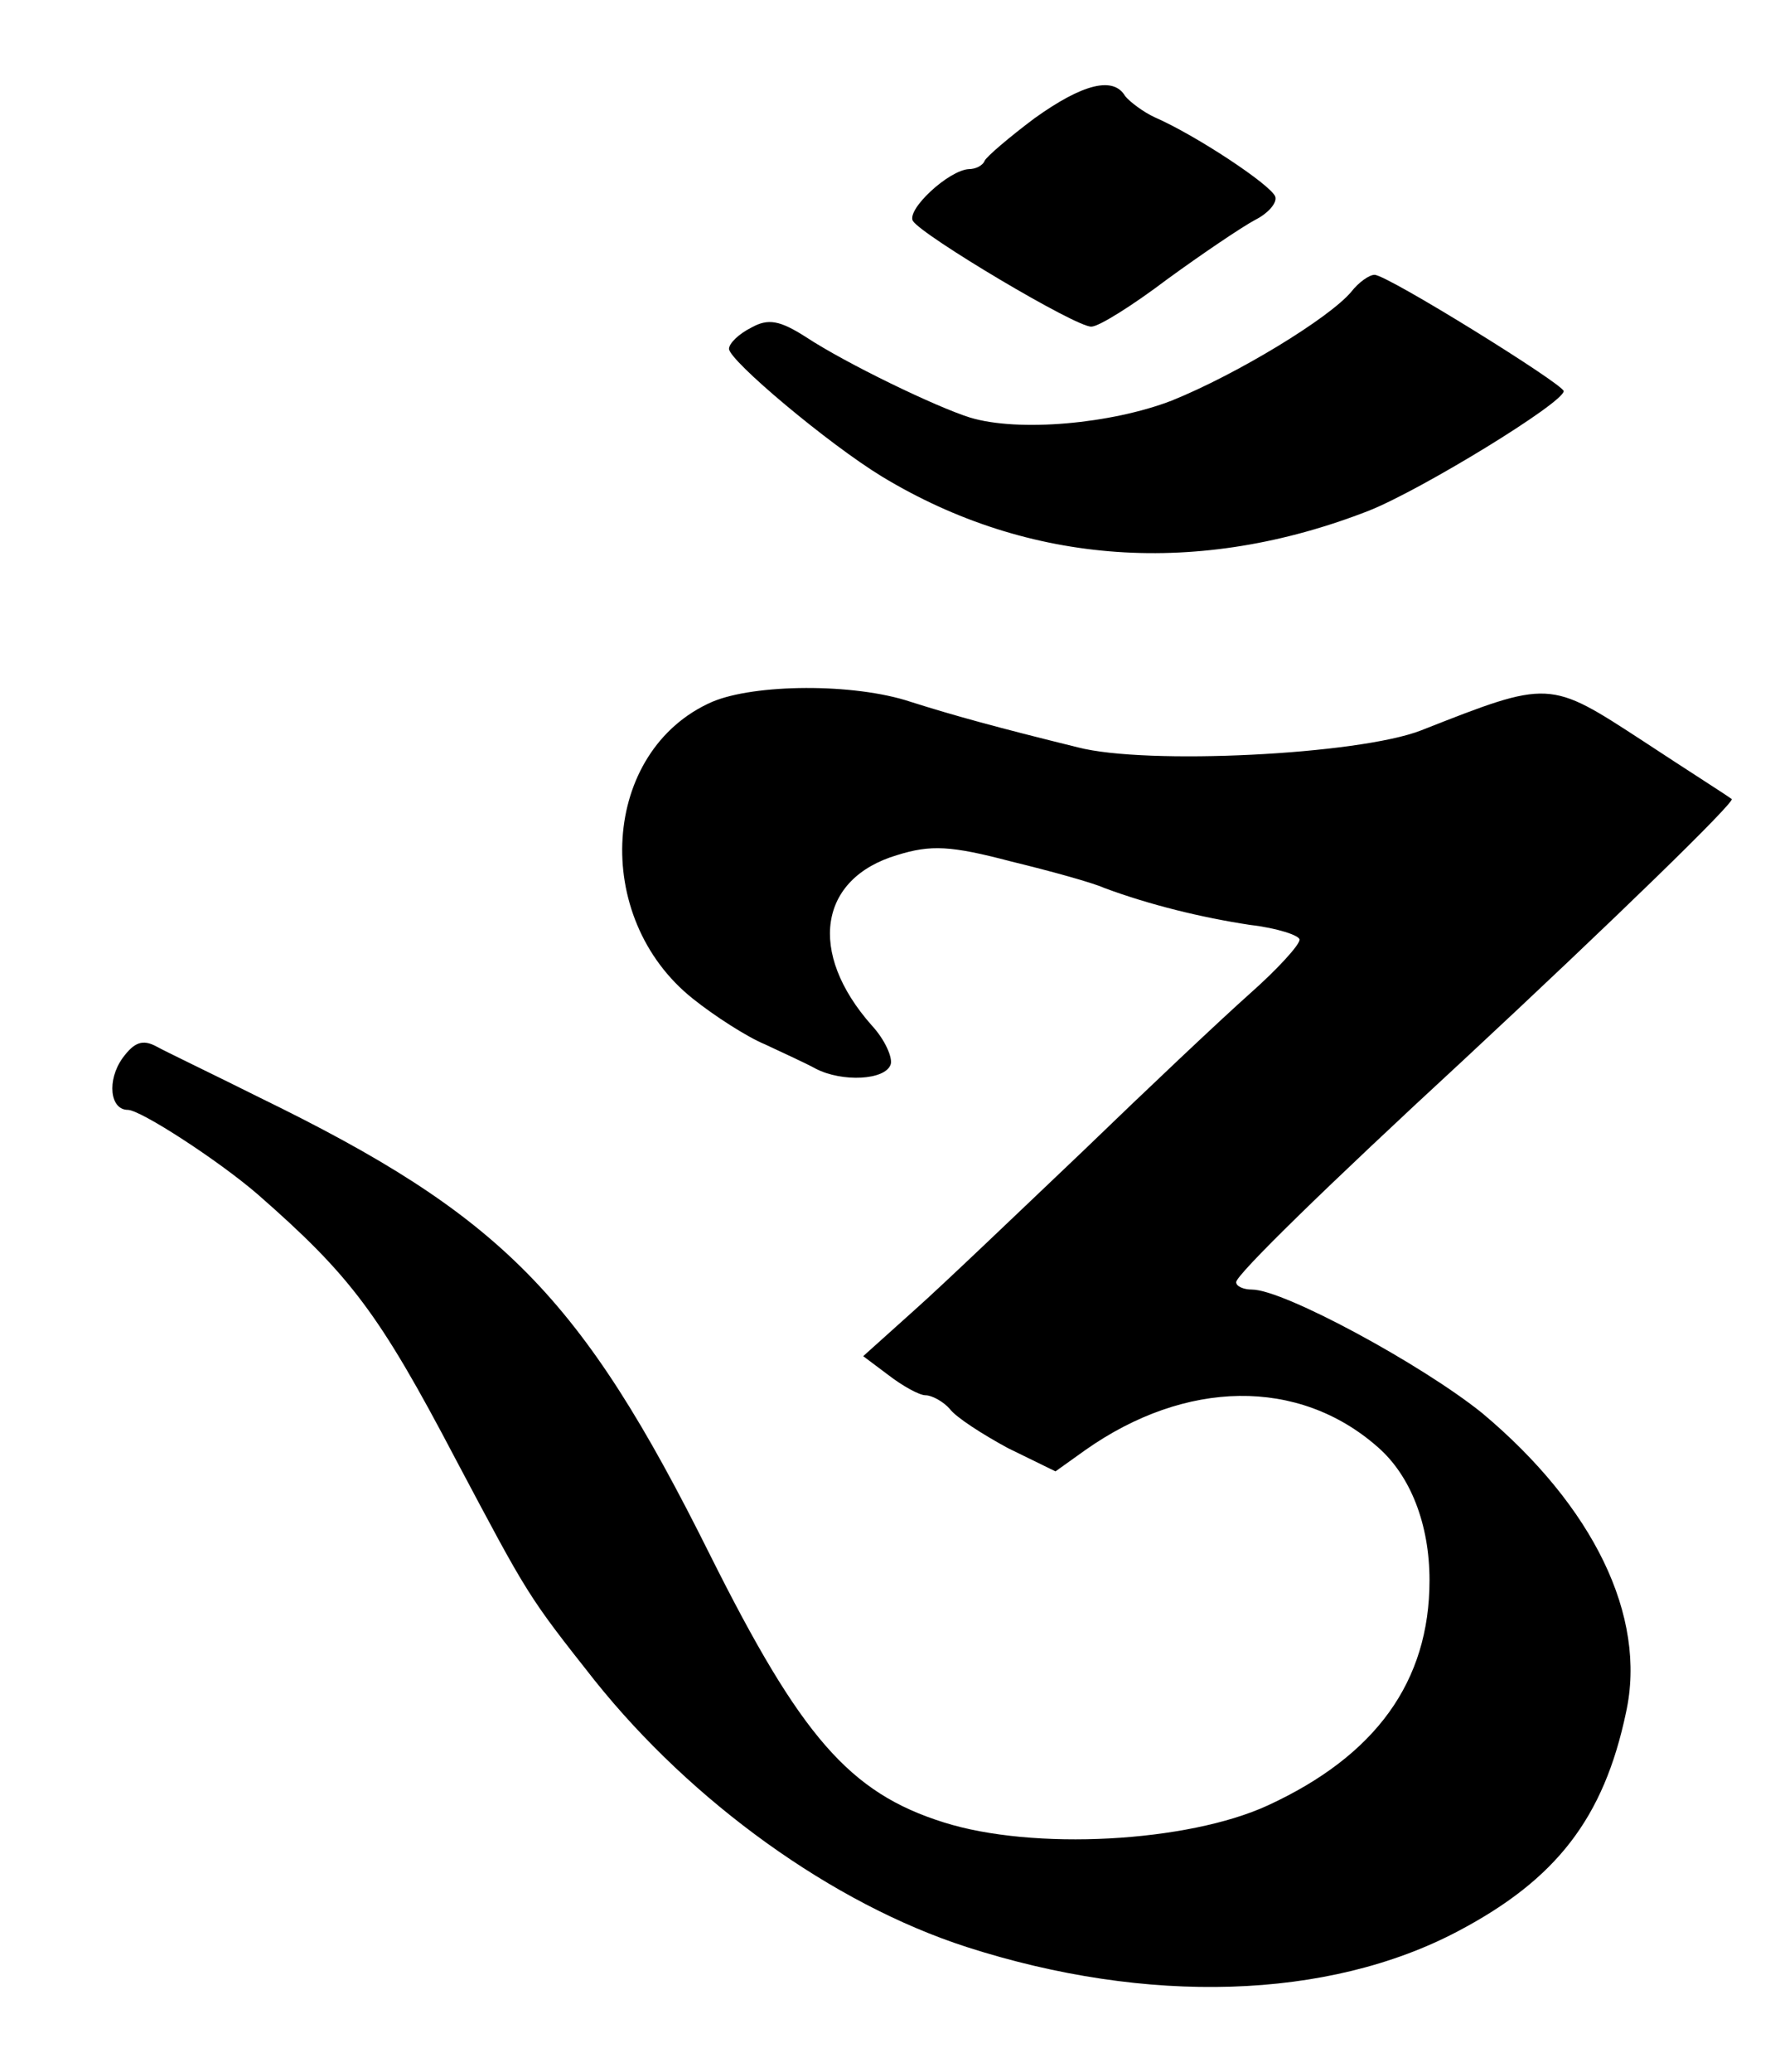 <?xml version="1.0" standalone="no"?>
<!DOCTYPE svg PUBLIC "-//W3C//DTD SVG 20010904//EN"
 "http://www.w3.org/TR/2001/REC-SVG-20010904/DTD/svg10.dtd">
<svg version="1.0" xmlns="http://www.w3.org/2000/svg"
 width="16800pt" height="19600pt" viewBox="0 0 16800 19600"
 preserveAspectRatio="xMidYMid meet">
<g transform="translate(0,19600) scale(10,-10)"
fill="#000000" stroke="none">
<path d="M979 1848 c-24 -18 -45 -36 -47 -40 -2 -5 -9 -8 -15 -8 -19 -1 -59
-38 -53 -49 9 -14 155 -101 169 -100 7 0 39 20 72 45 33 24 70 49 83 56 12 6
21 16 19 22 -4 11 -75 58 -114 75 -11 5 -24 15 -28 20 -11 19 -40 12 -86 -21z"/>
<path d="M1279 1684 c-21 -25 -108 -78 -170 -103 -57 -22 -145 -30 -191 -16
-32 10 -117 51 -155 76 -25 16 -36 18 -52 9 -12 -6 -21 -15 -21 -20 0 -11 94
-90 145 -121 139 -84 300 -95 461 -32 50 20 184 102 184 113 -1 7 -167 110
-179 110 -5 0 -15 -7 -22 -16z"/>
<path d="M674 1296 c-105 -46 -115 -204 -18 -281 20 -16 51 -36 68 -43 17 -8
39 -18 48 -23 25 -13 66 -11 71 4 2 6 -5 23 -18 37 -61 69 -50 139 24 161 32
10 51 9 108 -6 37 -9 77 -20 88 -25 43 -16 92 -28 138 -35 26 -3 47 -10 47
-14 0 -5 -21 -28 -47 -51 -27 -24 -98 -91 -158 -149 -61 -58 -132 -126 -159
-150 l-49 -44 24 -18 c13 -10 29 -19 35 -19 6 0 17 -6 23 -13 6 -8 31 -24 55
-37 l45 -22 28 20 c95 67 202 69 277 3 31 -27 49 -73 49 -126 0 -96 -51 -166
-153 -213 -76 -35 -222 -43 -307 -16 -89 28 -135 81 -221 253 -122 245 -197
321 -427 433 -44 22 -88 43 -97 48 -13 7 -21 4 -32 -11 -15 -21 -12 -49 5 -49
12 0 86 -48 123 -80 88 -77 115 -113 187 -250 69 -130 68 -129 132 -210 92
-115 225 -211 352 -252 171 -55 342 -50 465 15 93 49 138 107 159 207 20 91
-31 195 -136 283 -57 46 -188 117 -218 117 -8 0 -15 3 -15 7 0 7 86 91 215
210 143 133 257 244 254 247 -2 2 -40 26 -84 55 -89 58 -88 58 -210 10 -59
-23 -260 -33 -325 -16 -77 19 -117 30 -158 43 -54 18 -148 17 -188 0z"/>
</g>
</svg>
